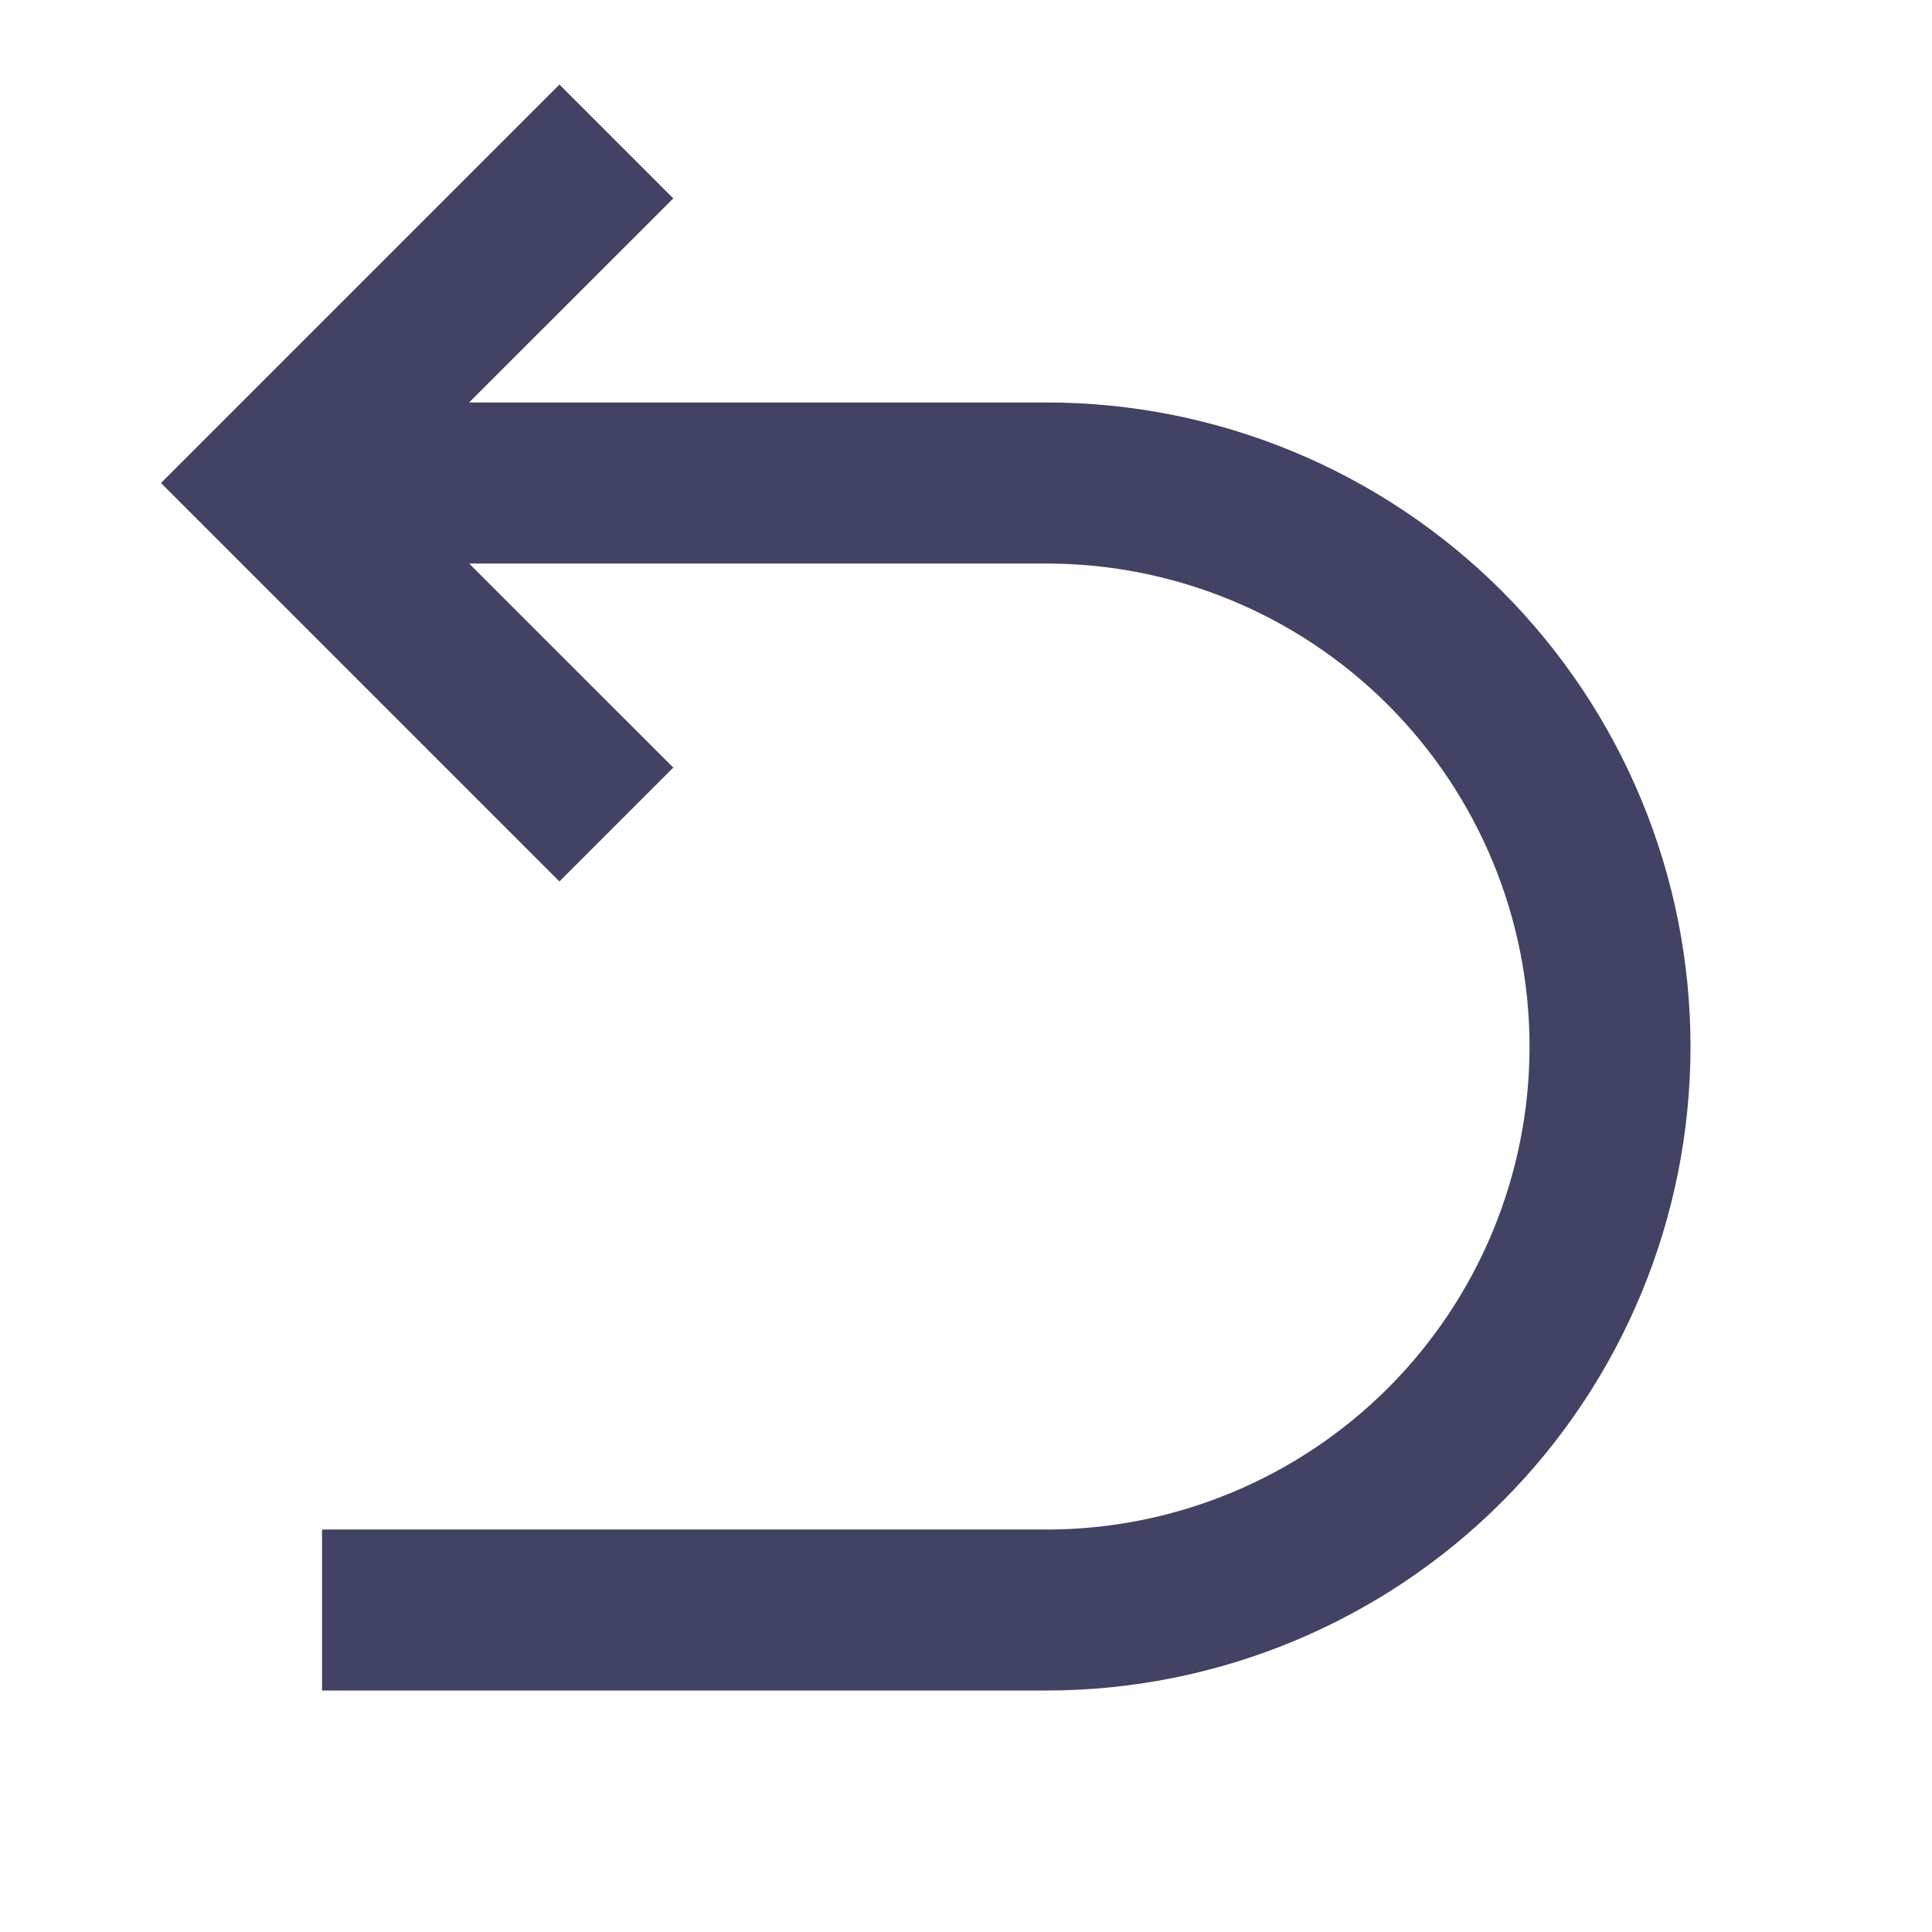 <svg width="16" height="16" viewBox="0 0 16 16" fill="none" xmlns="http://www.w3.org/2000/svg">
<g clip-path="url(#clip0_1193_899)">
<path d="M3.885 4.667L5.576 6.357L4.633 7.3L1.333 4L4.633 0.7L5.576 1.643L3.885 3.333H8.667C10.081 3.333 11.438 3.895 12.438 4.895C13.438 5.896 14 7.252 14 8.667C14 10.081 13.438 11.438 12.438 12.438C11.438 13.438 10.081 14 8.667 14H2.667V12.667H8.667C9.727 12.667 10.745 12.245 11.495 11.495C12.245 10.745 12.667 9.728 12.667 8.667C12.667 7.606 12.245 6.588 11.495 5.838C10.745 5.088 9.727 4.667 8.667 4.667H3.885Z" fill="#424265"/>
</g>
<defs>
<clipPath id="clip0_1193_899">
<rect width="16" height="16" fill="white"/>
</clipPath>
</defs>
</svg>
